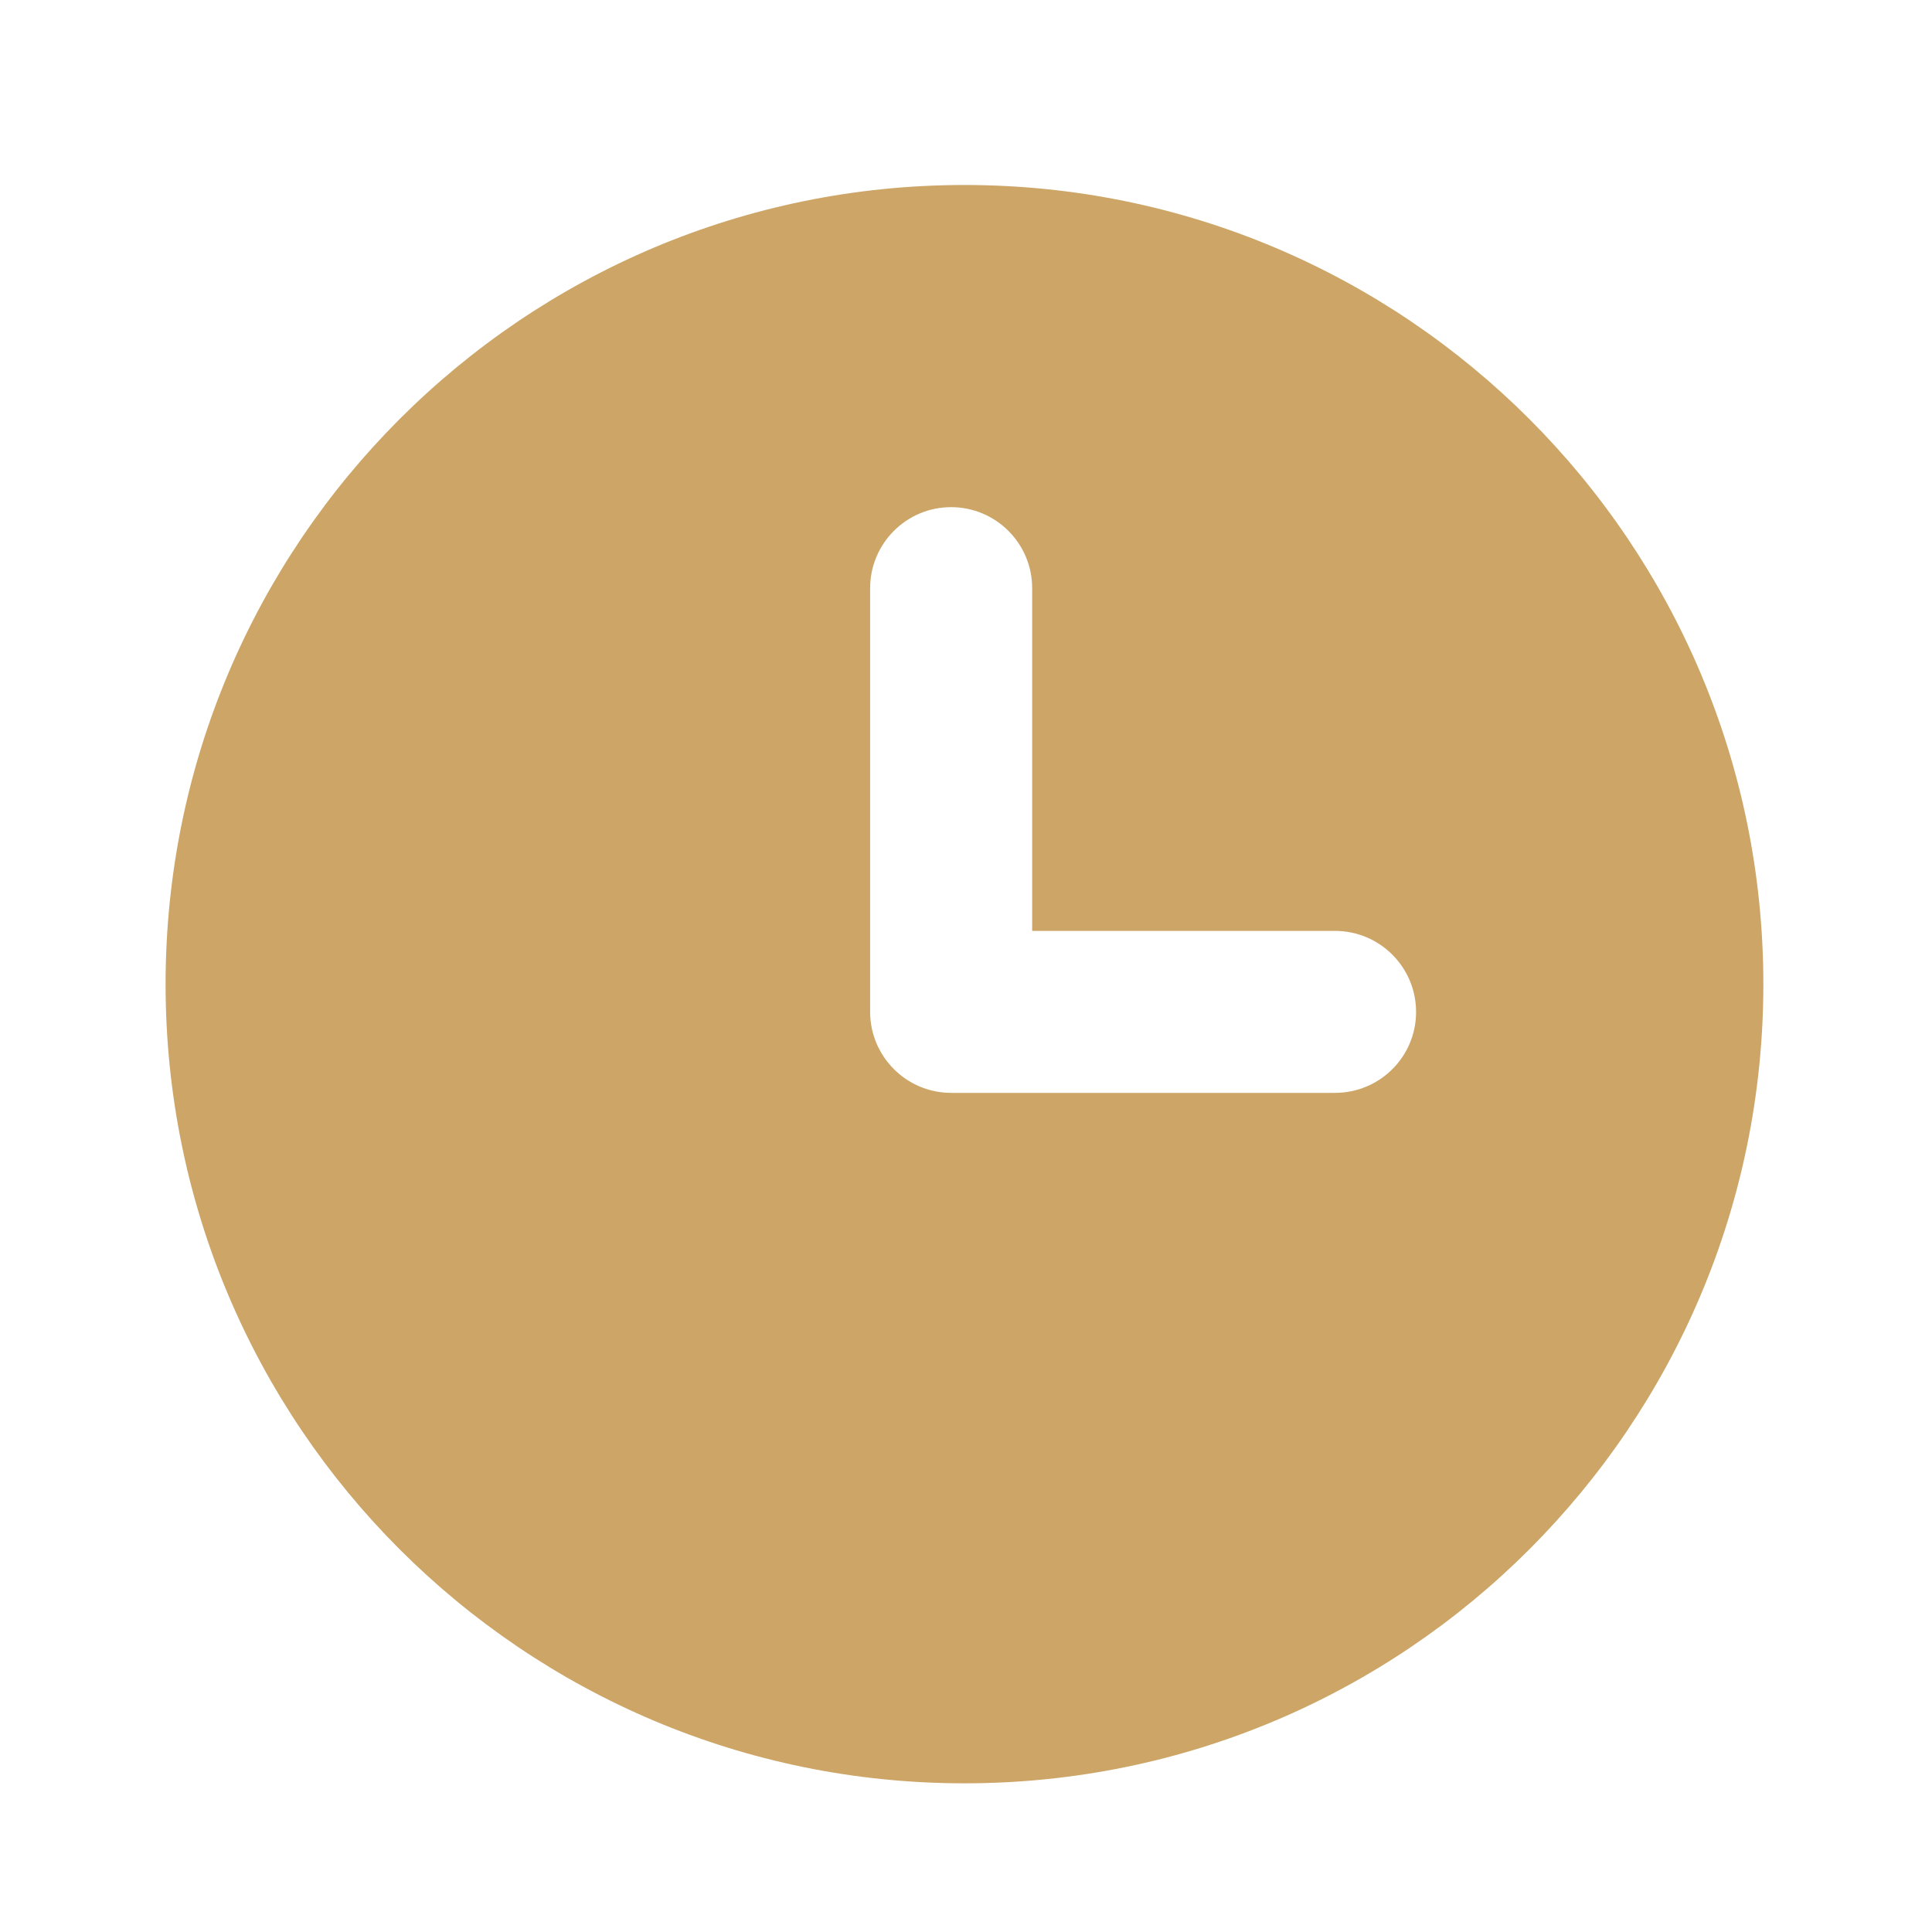 <svg width="24" height="24" viewBox="0 0 24 24" fill="none" xmlns="http://www.w3.org/2000/svg">
<path fill-rule="evenodd" clip-rule="evenodd" d="M16.584 13.576H11.815C11.26 13.576 10.809 13.124 10.809 12.569V7.307C10.809 6.751 11.26 6.3 11.815 6.3C12.371 6.3 12.822 6.751 12.822 7.307V11.564H16.584C17.14 11.564 17.591 12.015 17.591 12.571C17.591 13.127 17.14 13.576 16.584 13.576ZM11.981 2.298C6.501 2.298 2.057 6.744 2.057 12.226C2.057 17.707 6.499 22.153 11.981 22.153C17.463 22.153 21.905 17.71 21.905 12.226C21.905 6.744 17.463 2.298 11.981 2.298" fill="#CCA567"/>
</svg>
